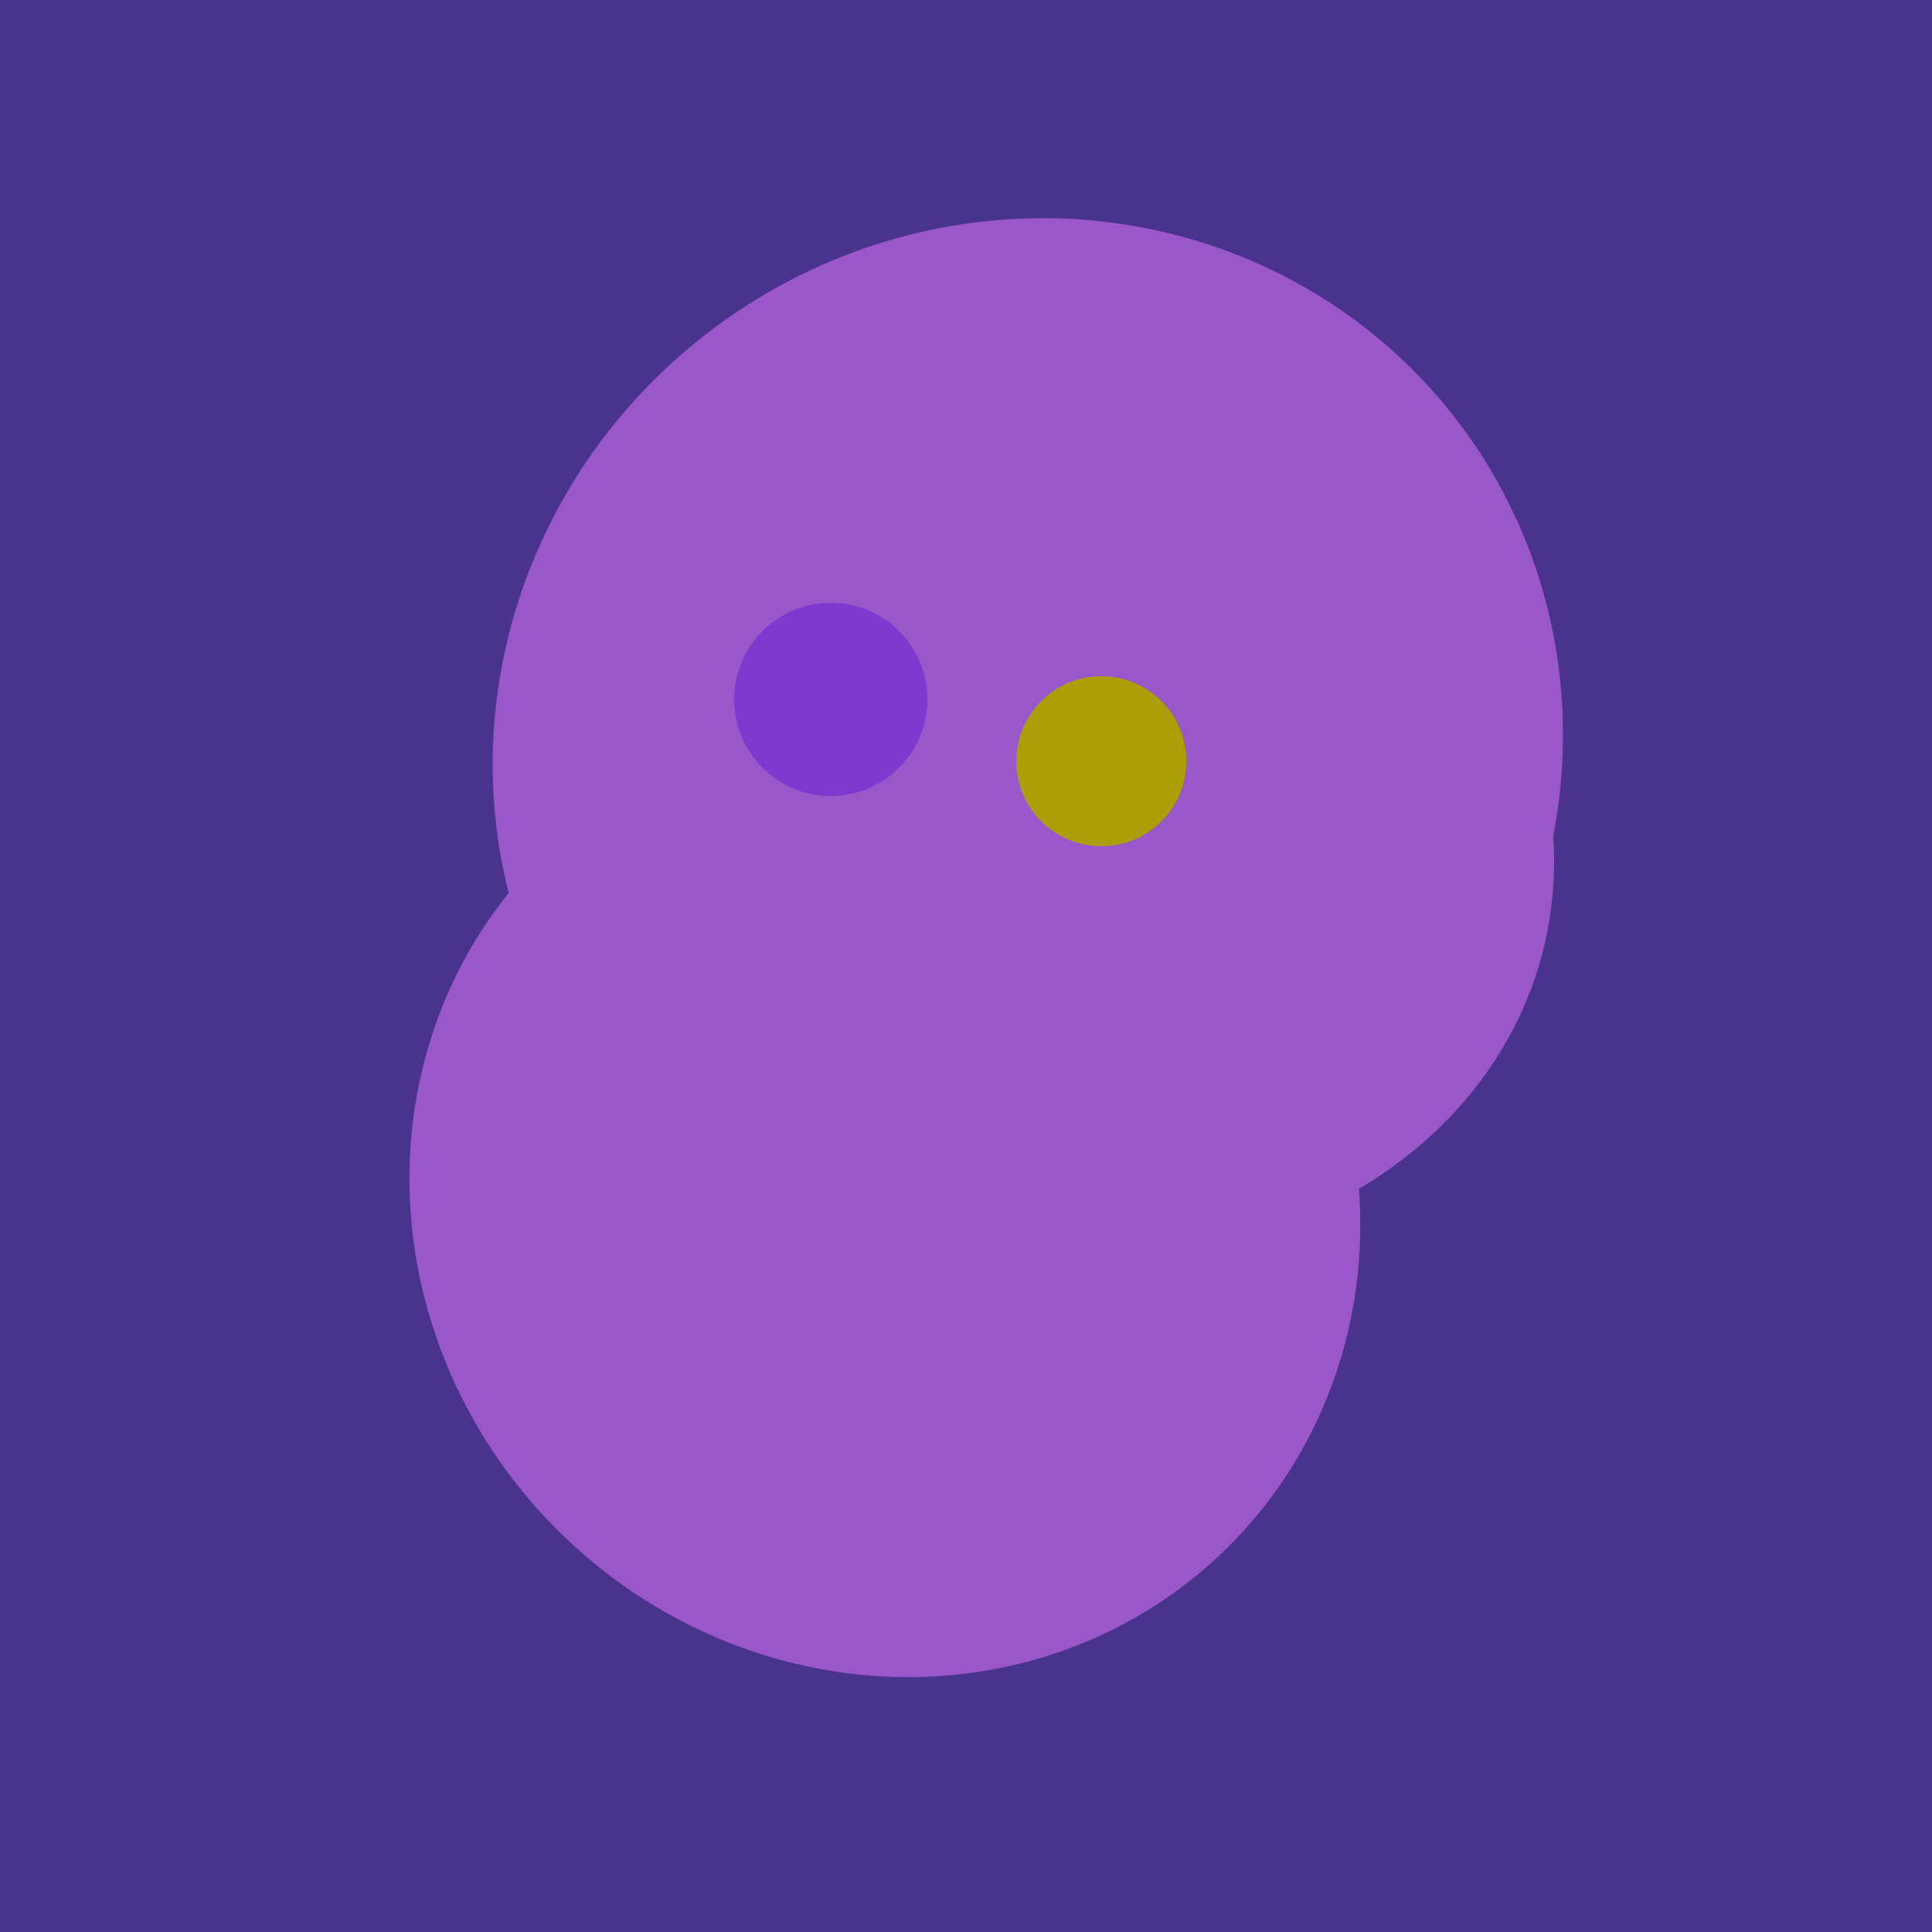 <svg width="500" height="500" xmlns="http://www.w3.org/2000/svg"><rect width="500" height="500" fill="#4a338c"/><ellipse cx="237" cy="272" rx="63" ry="64" transform="rotate(185, 237, 272)" fill="rgb(153,87,202)"/><ellipse cx="193" cy="191" rx="63" ry="76" transform="rotate(191, 193, 191)" fill="rgb(153,87,202)"/><ellipse cx="229" cy="311" rx="120" ry="126" transform="rotate(315, 229, 311)" fill="rgb(153,87,202)"/><ellipse cx="220" cy="281" rx="59" ry="83" transform="rotate(229, 220, 281)" fill="rgb(153,87,202)"/><ellipse cx="266" cy="194" rx="140" ry="136" transform="rotate(142, 266, 194)" fill="rgb(153,87,202)"/><ellipse cx="278" cy="216" rx="125" ry="108" transform="rotate(13, 278, 216)" fill="rgb(153,87,202)"/><ellipse cx="259" cy="256" rx="118" ry="74" transform="rotate(328, 259, 256)" fill="rgb(153,87,202)"/><ellipse cx="303" cy="264" rx="122" ry="60" transform="rotate(130, 303, 264)" fill="rgb(153,87,202)"/><circle cx="215" cy="181" r="25" fill="rgb(126,57,207)" /><circle cx="285" cy="197" r="22" fill="rgb(172,158,6)" /></svg>